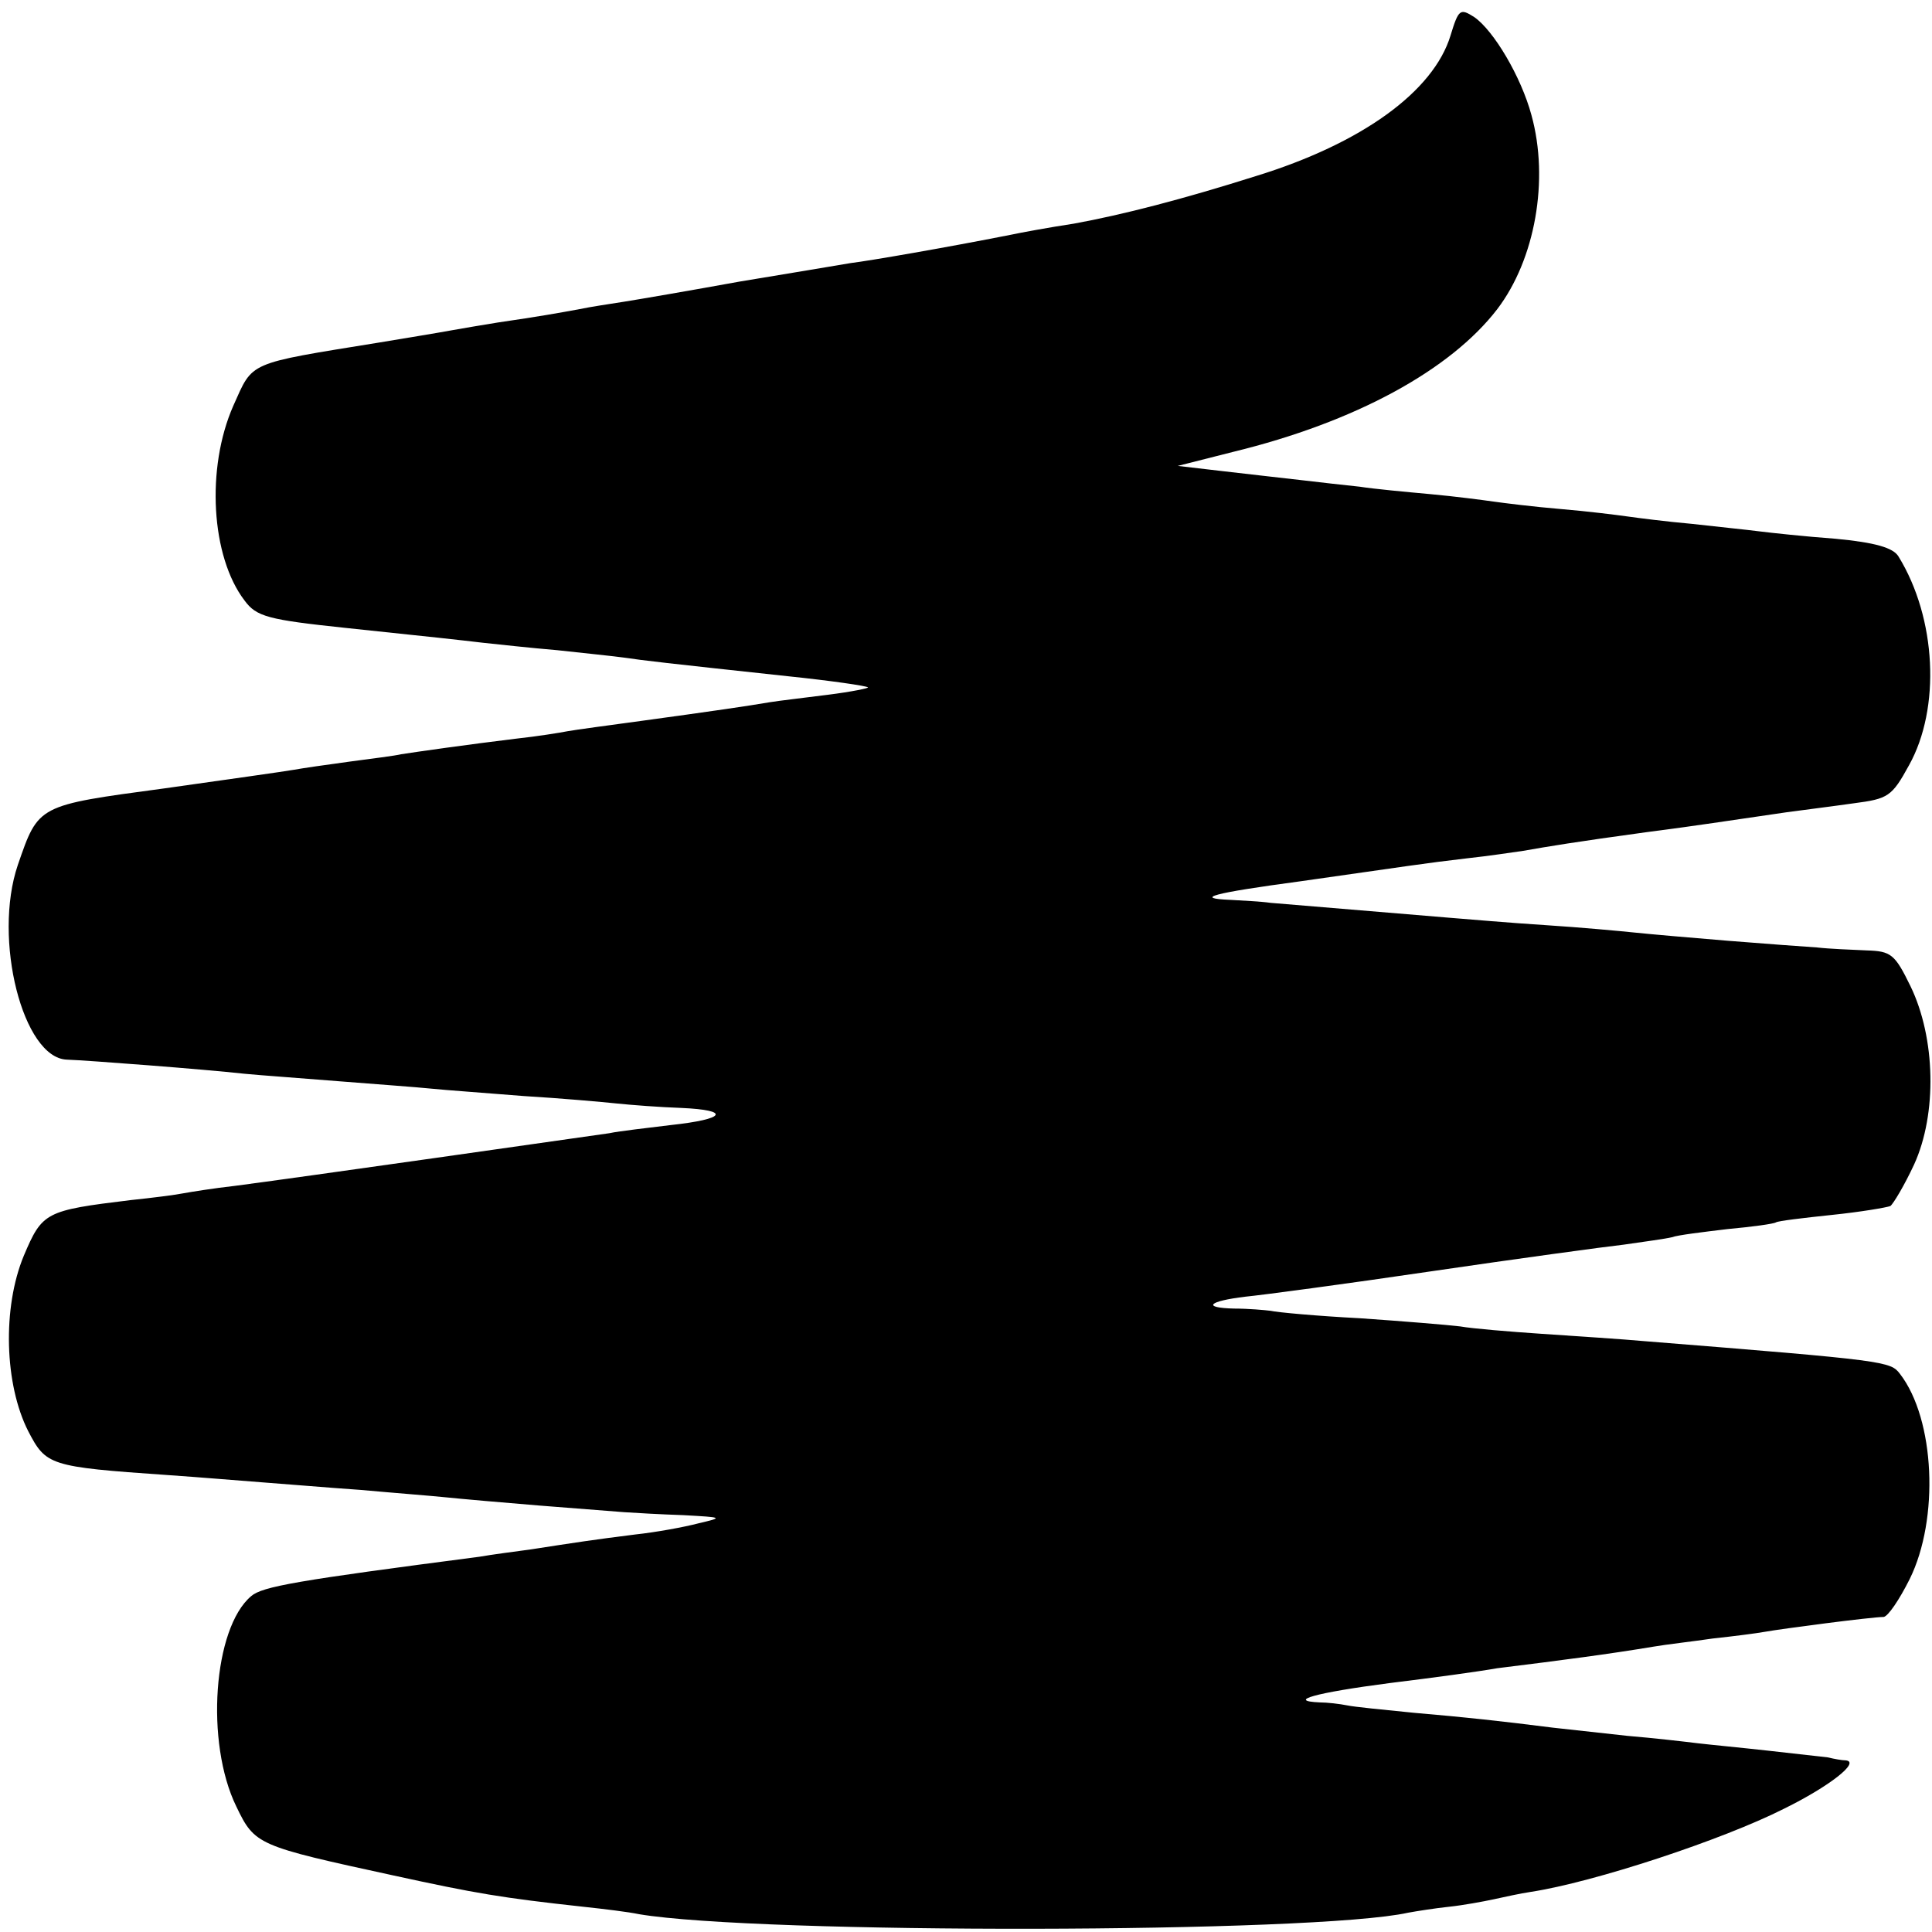 <?xml version="1.0" standalone="no"?>
<!DOCTYPE svg PUBLIC "-//W3C//DTD SVG 20010904//EN"
 "http://www.w3.org/TR/2001/REC-SVG-20010904/DTD/svg10.dtd">
<svg version="1.0" xmlns="http://www.w3.org/2000/svg"
 width="260pt" height="260pt" viewBox="0 0 260 260"
 preserveAspectRatio="xMidYMid meet">
<g transform="translate(0,260) scale(0.1,-0.1)"
fill="#000000" stroke="none">
<path d="M1952 2552 c-23 -75 -119 -145 -262 -189 -98 -31 -179 -52 -245 -64
-33 -5 -71 -12 -85 -15 -86 -17 -190 -35 -215 -38 -17 -3 -84 -14 -150 -25
-66 -12 -136 -24 -155 -27 -19 -3 -46 -7 -60 -10 -27 -5 -55 -10 -110 -18 -19
-3 -48 -8 -65 -11 -16 -3 -59 -10 -95 -16 -179 -29 -169 -25 -196 -85 -37 -84
-30 -203 15 -262 16 -22 32 -26 136 -37 124 -13 151 -16 185 -20 19 -2 64 -7
100 -10 36 -4 76 -8 90 -10 27 -4 53 -7 220 -25 58 -6 106 -13 108 -15 2 -1
-22 -6 -54 -10 -31 -4 -66 -8 -78 -10 -29 -5 -77 -12 -172 -25 -44 -6 -89 -12
-100 -14 -10 -2 -41 -7 -69 -10 -66 -8 -136 -18 -155 -21 -8 -2 -40 -6 -70
-10 -30 -4 -64 -9 -75 -11 -11 -2 -89 -13 -174 -25 -171 -23 -169 -22 -197
-103 -34 -100 7 -260 66 -262 28 -1 185 -13 239 -19 20 -2 77 -6 126 -10 50
-4 106 -8 125 -10 19 -2 76 -6 125 -10 50 -3 106 -8 125 -10 19 -2 58 -5 87
-6 67 -3 60 -15 -14 -23 -32 -4 -69 -8 -83 -11 -28 -4 -427 -61 -505 -71 -27
-3 -58 -8 -69 -10 -10 -2 -41 -6 -70 -9 -115 -14 -119 -16 -144 -75 -29 -70
-26 -173 6 -236 24 -46 28 -48 187 -59 44 -3 103 -8 130 -10 28 -2 86 -7 130
-10 44 -4 96 -8 115 -10 19 -2 76 -7 125 -11 50 -4 101 -8 115 -9 14 -1 50 -3
80 -4 53 -3 54 -3 20 -11 -19 -5 -57 -12 -85 -15 -56 -7 -82 -11 -140 -20 -22
-3 -53 -7 -70 -10 -246 -32 -292 -40 -307 -53 -51 -43 -62 -197 -20 -283 25
-52 28 -53 212 -93 110 -24 145 -30 255 -42 28 -3 61 -7 75 -10 161 -27 910
-26 1035 2 11 2 36 6 55 8 19 2 46 7 60 10 14 3 36 8 50 10 85 13 258 70 341
112 61 30 103 63 83 65 -5 0 -16 2 -24 4 -8 1 -44 5 -80 9 -36 4 -78 8 -95 10
-16 2 -59 7 -95 10 -36 4 -81 9 -100 11 -71 9 -117 14 -187 20 -40 4 -81 8
-90 10 -10 2 -27 4 -37 4 -45 2 -6 13 94 26 25 3 63 8 85 11 22 3 49 7 60 9
89 11 150 19 210 29 17 3 53 7 80 11 28 3 59 7 70 9 22 4 144 20 160 20 6 1
21 23 35 51 40 81 34 215 -13 276 -13 17 -17 18 -342 44 -33 3 -96 7 -140 10
-44 3 -93 7 -110 10 -16 2 -77 7 -135 11 -58 3 -112 8 -120 10 -8 1 -30 3 -49
3 -44 1 -35 10 15 16 21 2 134 17 249 34 116 17 233 33 260 36 28 4 57 8 65
10 8 3 42 7 75 11 33 3 62 7 65 9 3 2 37 6 75 10 39 4 74 10 79 12 4 3 19 28
32 56 31 68 29 170 -5 240 -21 43 -26 47 -59 48 -21 1 -50 2 -67 4 -16 1 -70
5 -120 9 -49 4 -106 9 -125 11 -19 2 -73 7 -120 10 -47 3 -105 8 -130 10 -109
9 -217 18 -240 20 -14 2 -38 3 -54 4 -50 2 -25 9 94 25 148 21 165 24 225 31
28 3 61 8 75 10 34 6 70 12 165 25 77 10 100 14 190 27 22 3 62 8 90 12 46 6
51 9 74 51 43 77 37 198 -14 281 -7 12 -32 19 -85 24 -41 3 -87 8 -103 10 -15
2 -55 6 -90 10 -34 3 -73 8 -87 10 -14 2 -54 7 -90 10 -36 3 -76 8 -90 10 -14
2 -52 7 -85 10 -33 3 -76 7 -95 10 -19 2 -55 6 -80 9 -25 3 -72 8 -105 12
l-60 7 75 19 c164 40 292 110 355 192 51 67 70 174 46 261 -14 52 -51 114 -77
132 -19 12 -21 11 -32 -25z"/>
</g>
</svg>
